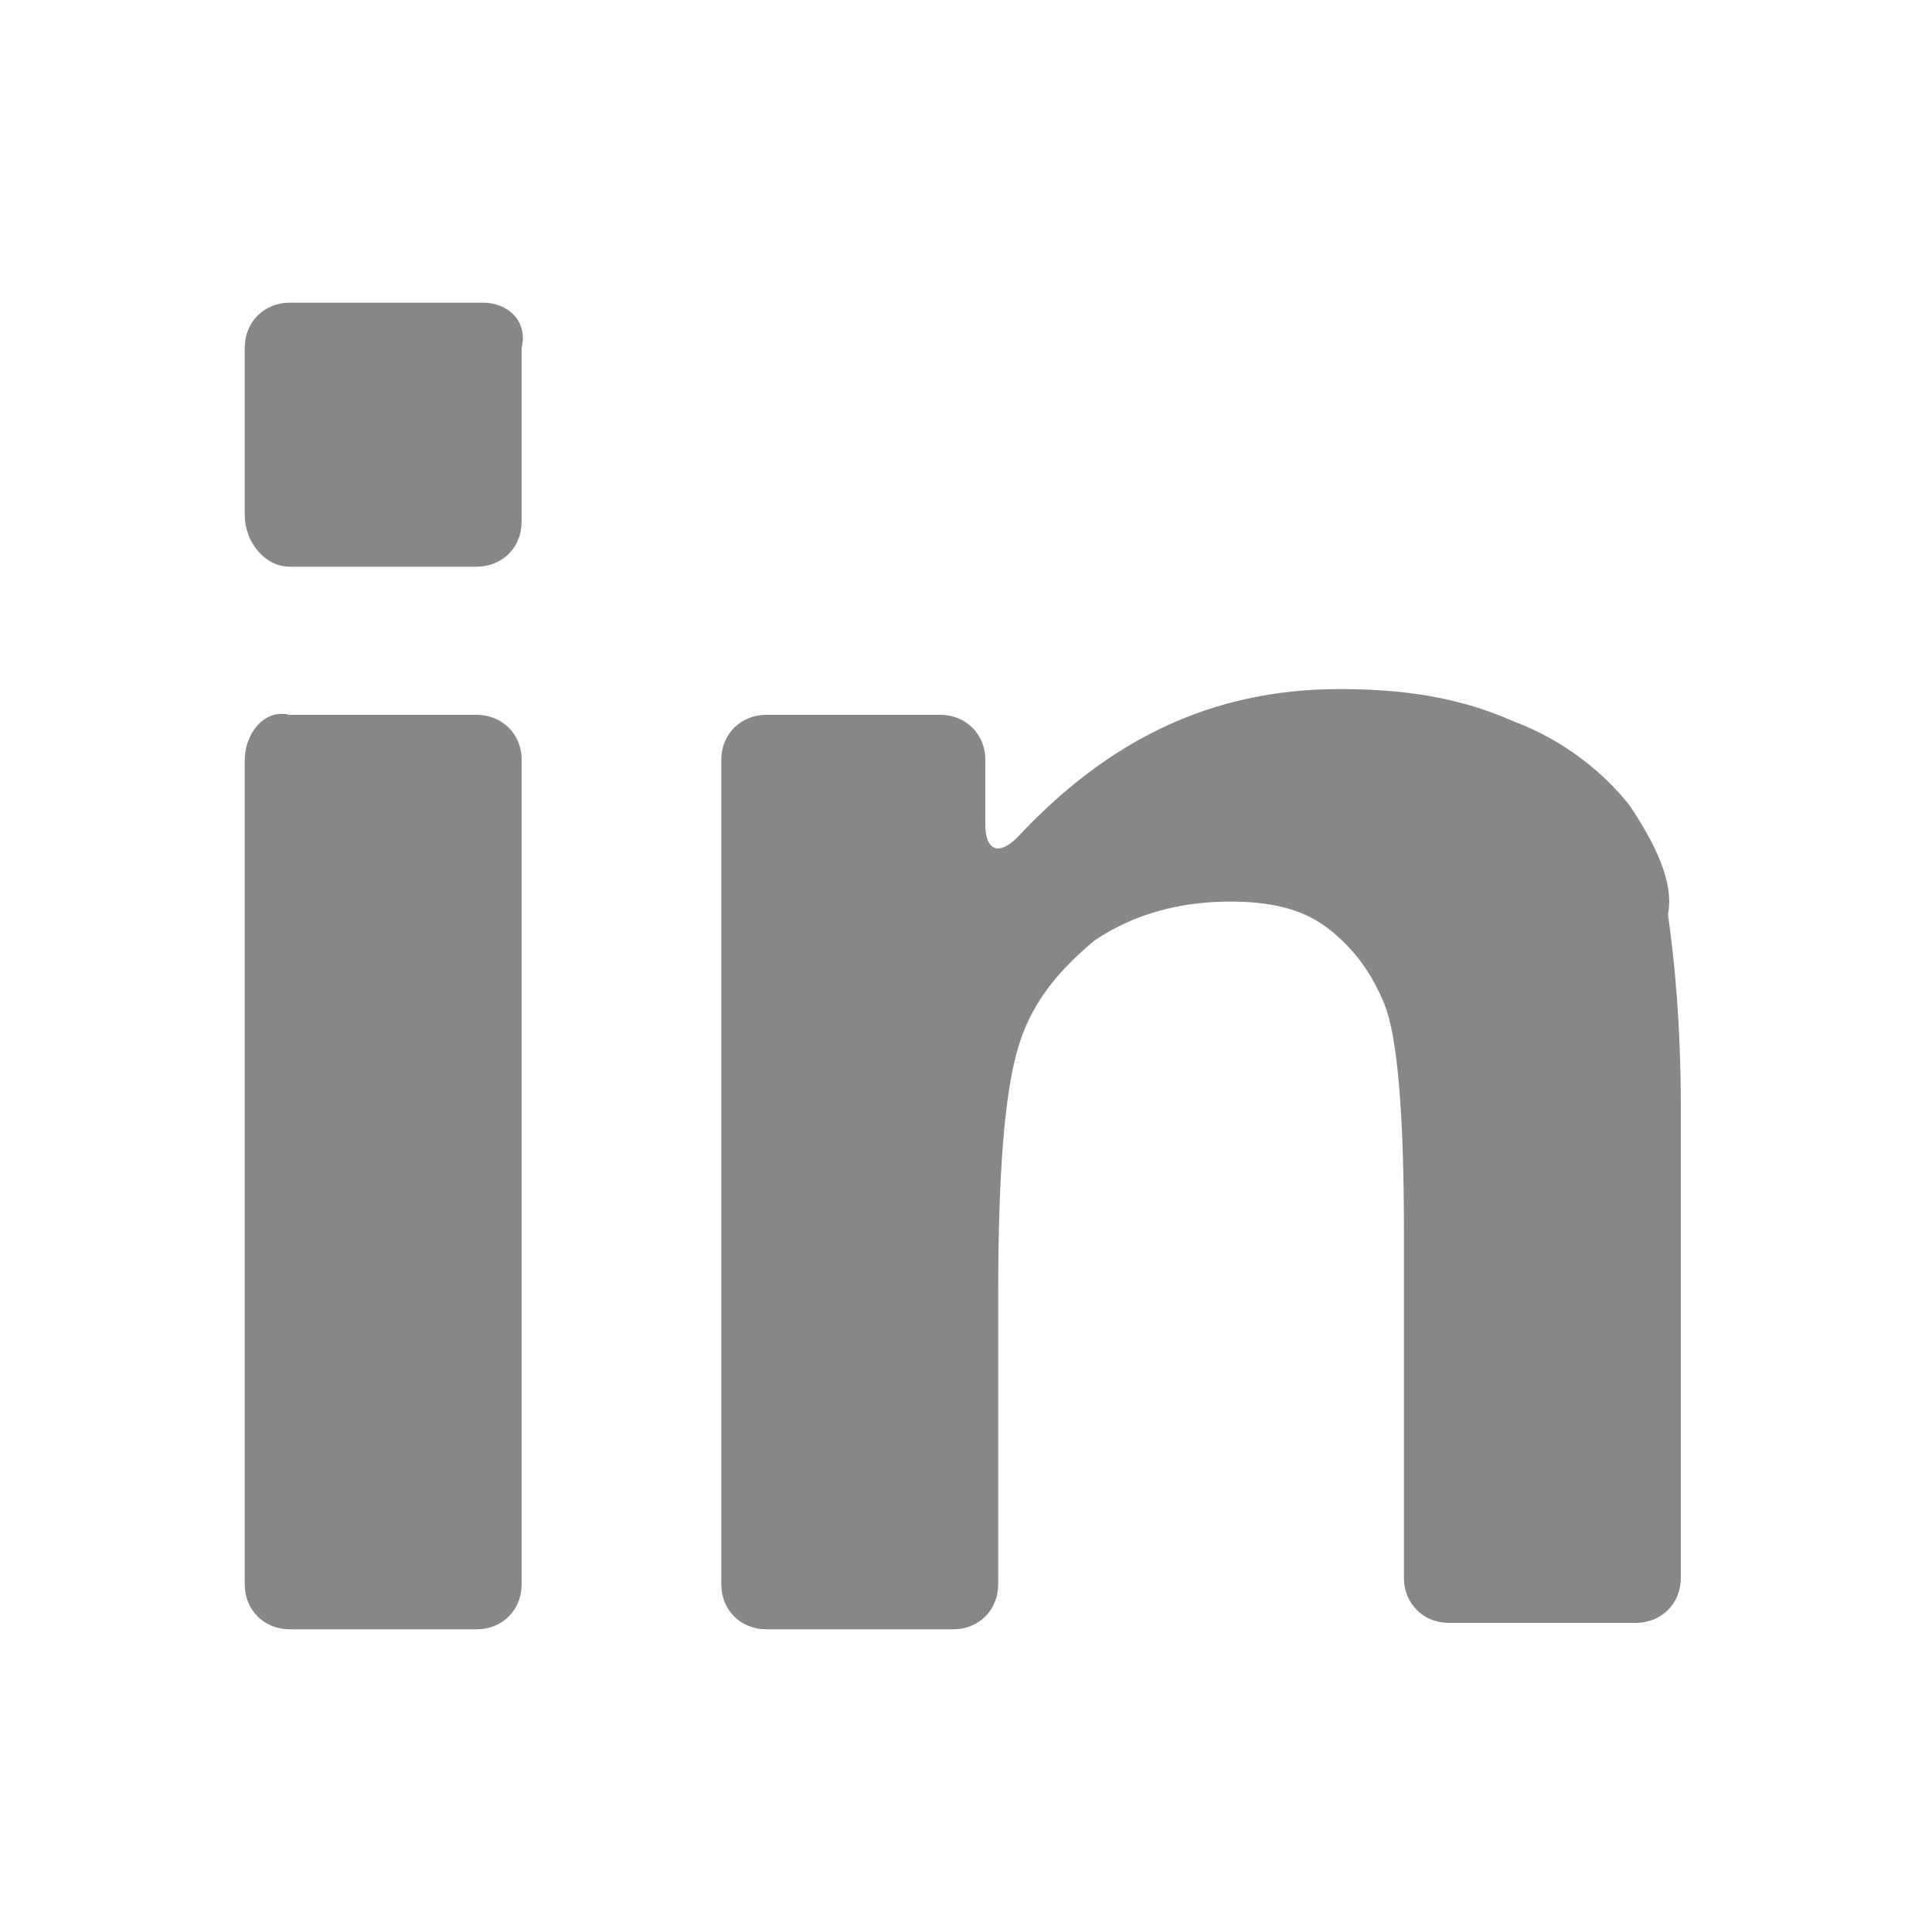 <?xml version="1.0" encoding="utf-8"?>
<!-- Generator: Adobe Illustrator 19.0.0, SVG Export Plug-In . SVG Version: 6.00 Build 0)  -->
<svg version="1.1" id="Layer_1" xmlns="http://www.w3.org/2000/svg" xmlns:xlink="http://www.w3.org/1999/xlink" x="0px" y="0px"
	 viewBox="-297.7 381.7 30 30" style="enable-background:new -297.7 381.7 30 30;" xml:space="preserve">
<style type="text/css">
	.st0{fill:#878787;}
</style>
<g>
	<g>
		<path class="st0" d="M-293.2,407h2.9c0.4,0,0.7-0.3,0.7-0.7v-12.8c0-0.4-0.3-0.7-0.7-0.7h-2.9c-0.4-0.1-0.7,0.3-0.7,0.7v12.8
			C-293.9,406.7-293.6,407-293.2,407L-293.2,407z"/>
		<path class="st0" d="M-293.2,390.5h2.9c0.4,0,0.7-0.3,0.7-0.7v-2.7c0.1-0.4-0.2-0.7-0.6-0.7h-3c-0.4,0-0.7,0.3-0.7,0.7v2.6
			C-293.9,390.1-293.6,390.5-293.2,390.5L-293.2,390.5z"/>
		<path class="st0" d="M-272.4,394.2c-0.4-0.5-1-1-1.8-1.3c-0.9-0.4-1.8-0.5-2.7-0.5c-2,0-3.6,0.8-5,2.3c-0.3,0.3-0.5,0.2-0.5-0.2
			v-1c0-0.4-0.3-0.7-0.7-0.7h-2.7c-0.4,0-0.7,0.3-0.7,0.7v12.8c0,0.4,0.3,0.7,0.7,0.7h2.9c0.4,0,0.7-0.3,0.7-0.7v-4.5
			c0-1.9,0.1-3.1,0.3-3.8c0.2-0.7,0.6-1.2,1.2-1.7c0.6-0.4,1.3-0.6,2.1-0.6c0.6,0,1.1,0.1,1.5,0.4c0.4,0.3,0.7,0.7,0.9,1.2
			c0.2,0.5,0.3,1.7,0.3,3.5v5.4c0,0.4,0.3,0.7,0.7,0.7h2.9c0.4,0,0.7-0.3,0.7-0.7v-7.3c0-1.3-0.1-2.3-0.2-3
			C-271.7,395.4-272,394.8-272.4,394.2L-272.4,394.2z"/>
	</g>
</g>
</svg>
